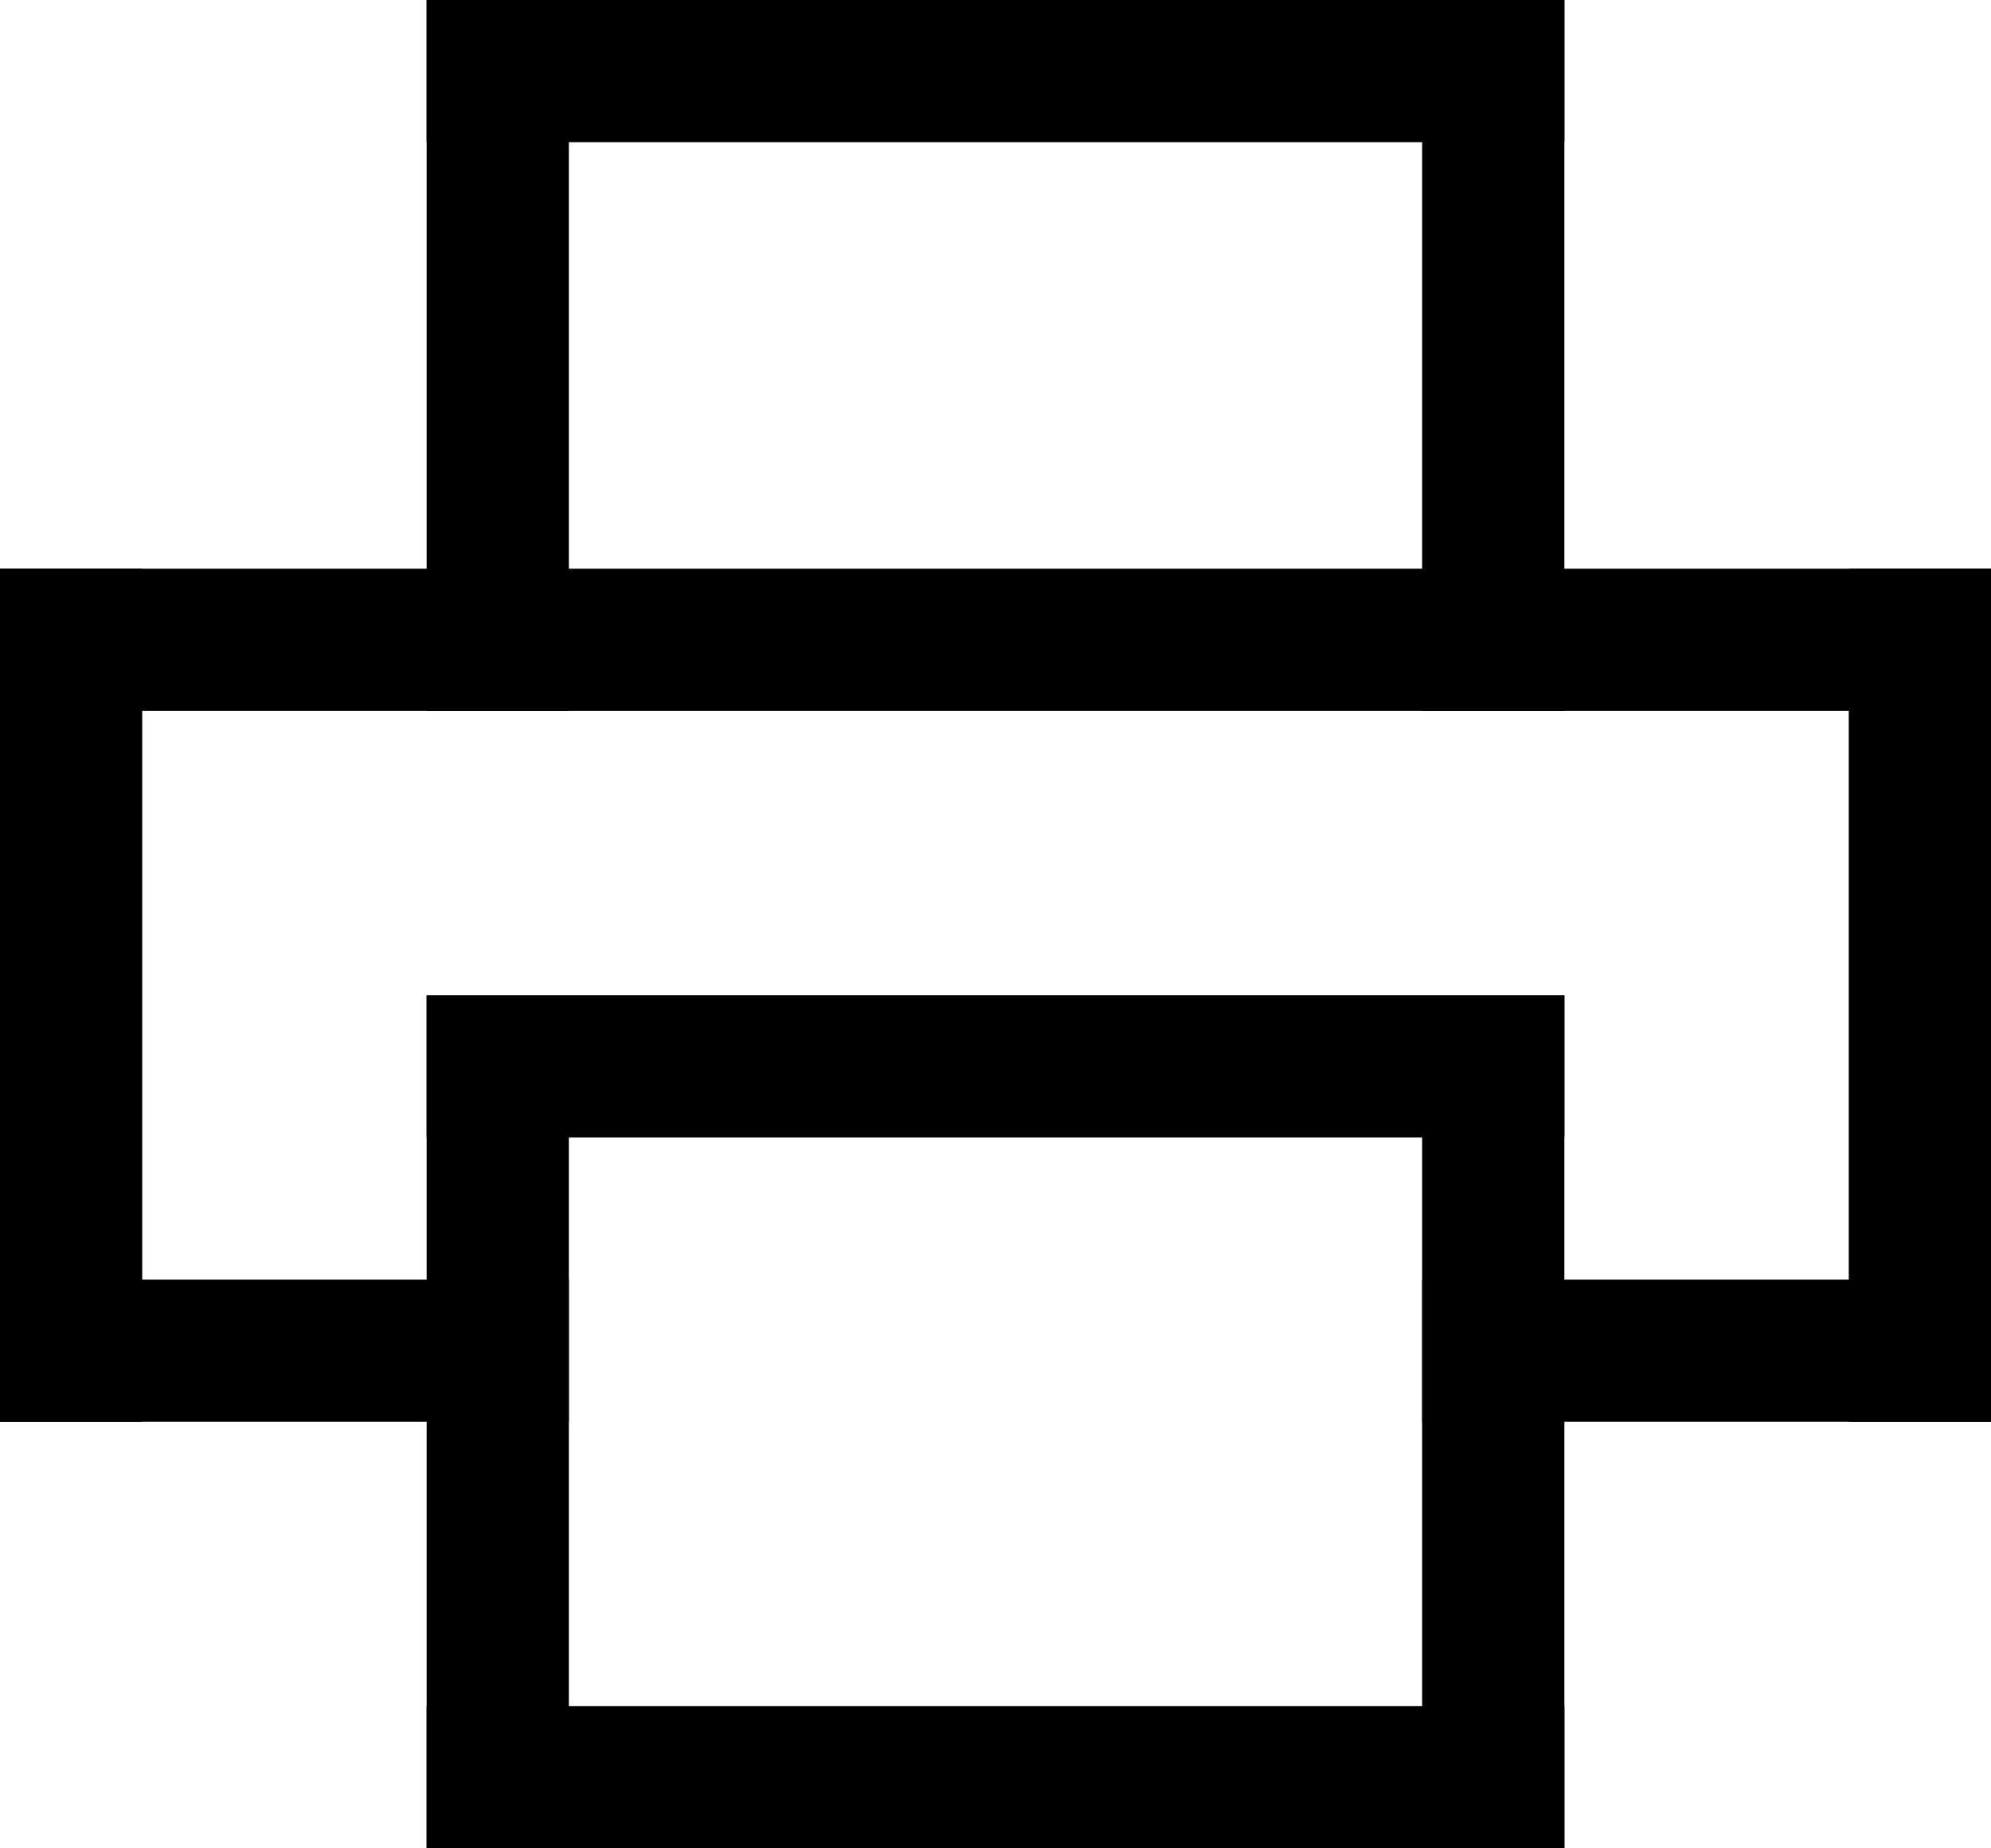 <svg id="ico_print.svg" xmlns="http://www.w3.org/2000/svg" width="14" height="13" viewBox="0 0 14 13">
  <rect id="長方形_1047" data-name="長方形 1047" y="4" width="14" height="1"/>
  <rect id="長方形_1047-2" data-name="長方形 1047" y="9" width="4" height="1"/>
  <rect id="長方形_1047-3" data-name="長方形 1047" x="10" y="9" width="4" height="1"/>
  <rect id="長方形_1047-4" data-name="長方形 1047" x="3" width="8" height="1"/>
  <rect id="長方形_1048" data-name="長方形 1048" x="3" width="1" height="5"/>
  <rect id="長方形_1048-2" data-name="長方形 1048" x="10" width="1" height="5"/>
  <rect id="長方形_1048-3" data-name="長方形 1048" y="4" width="1" height="6"/>
  <rect id="長方形_1048-4" data-name="長方形 1048" x="13" y="4" width="1" height="6"/>
  <rect id="長方形_1047-5" data-name="長方形 1047" x="3" y="7" width="8" height="1"/>
  <rect id="長方形_1047-6" data-name="長方形 1047" x="3" y="12" width="8" height="1"/>
  <rect id="長方形_1048-5" data-name="長方形 1048" x="3" y="7" width="1" height="6"/>
  <rect id="長方形_1048-6" data-name="長方形 1048" x="10" y="7" width="1" height="6"/>
</svg>
